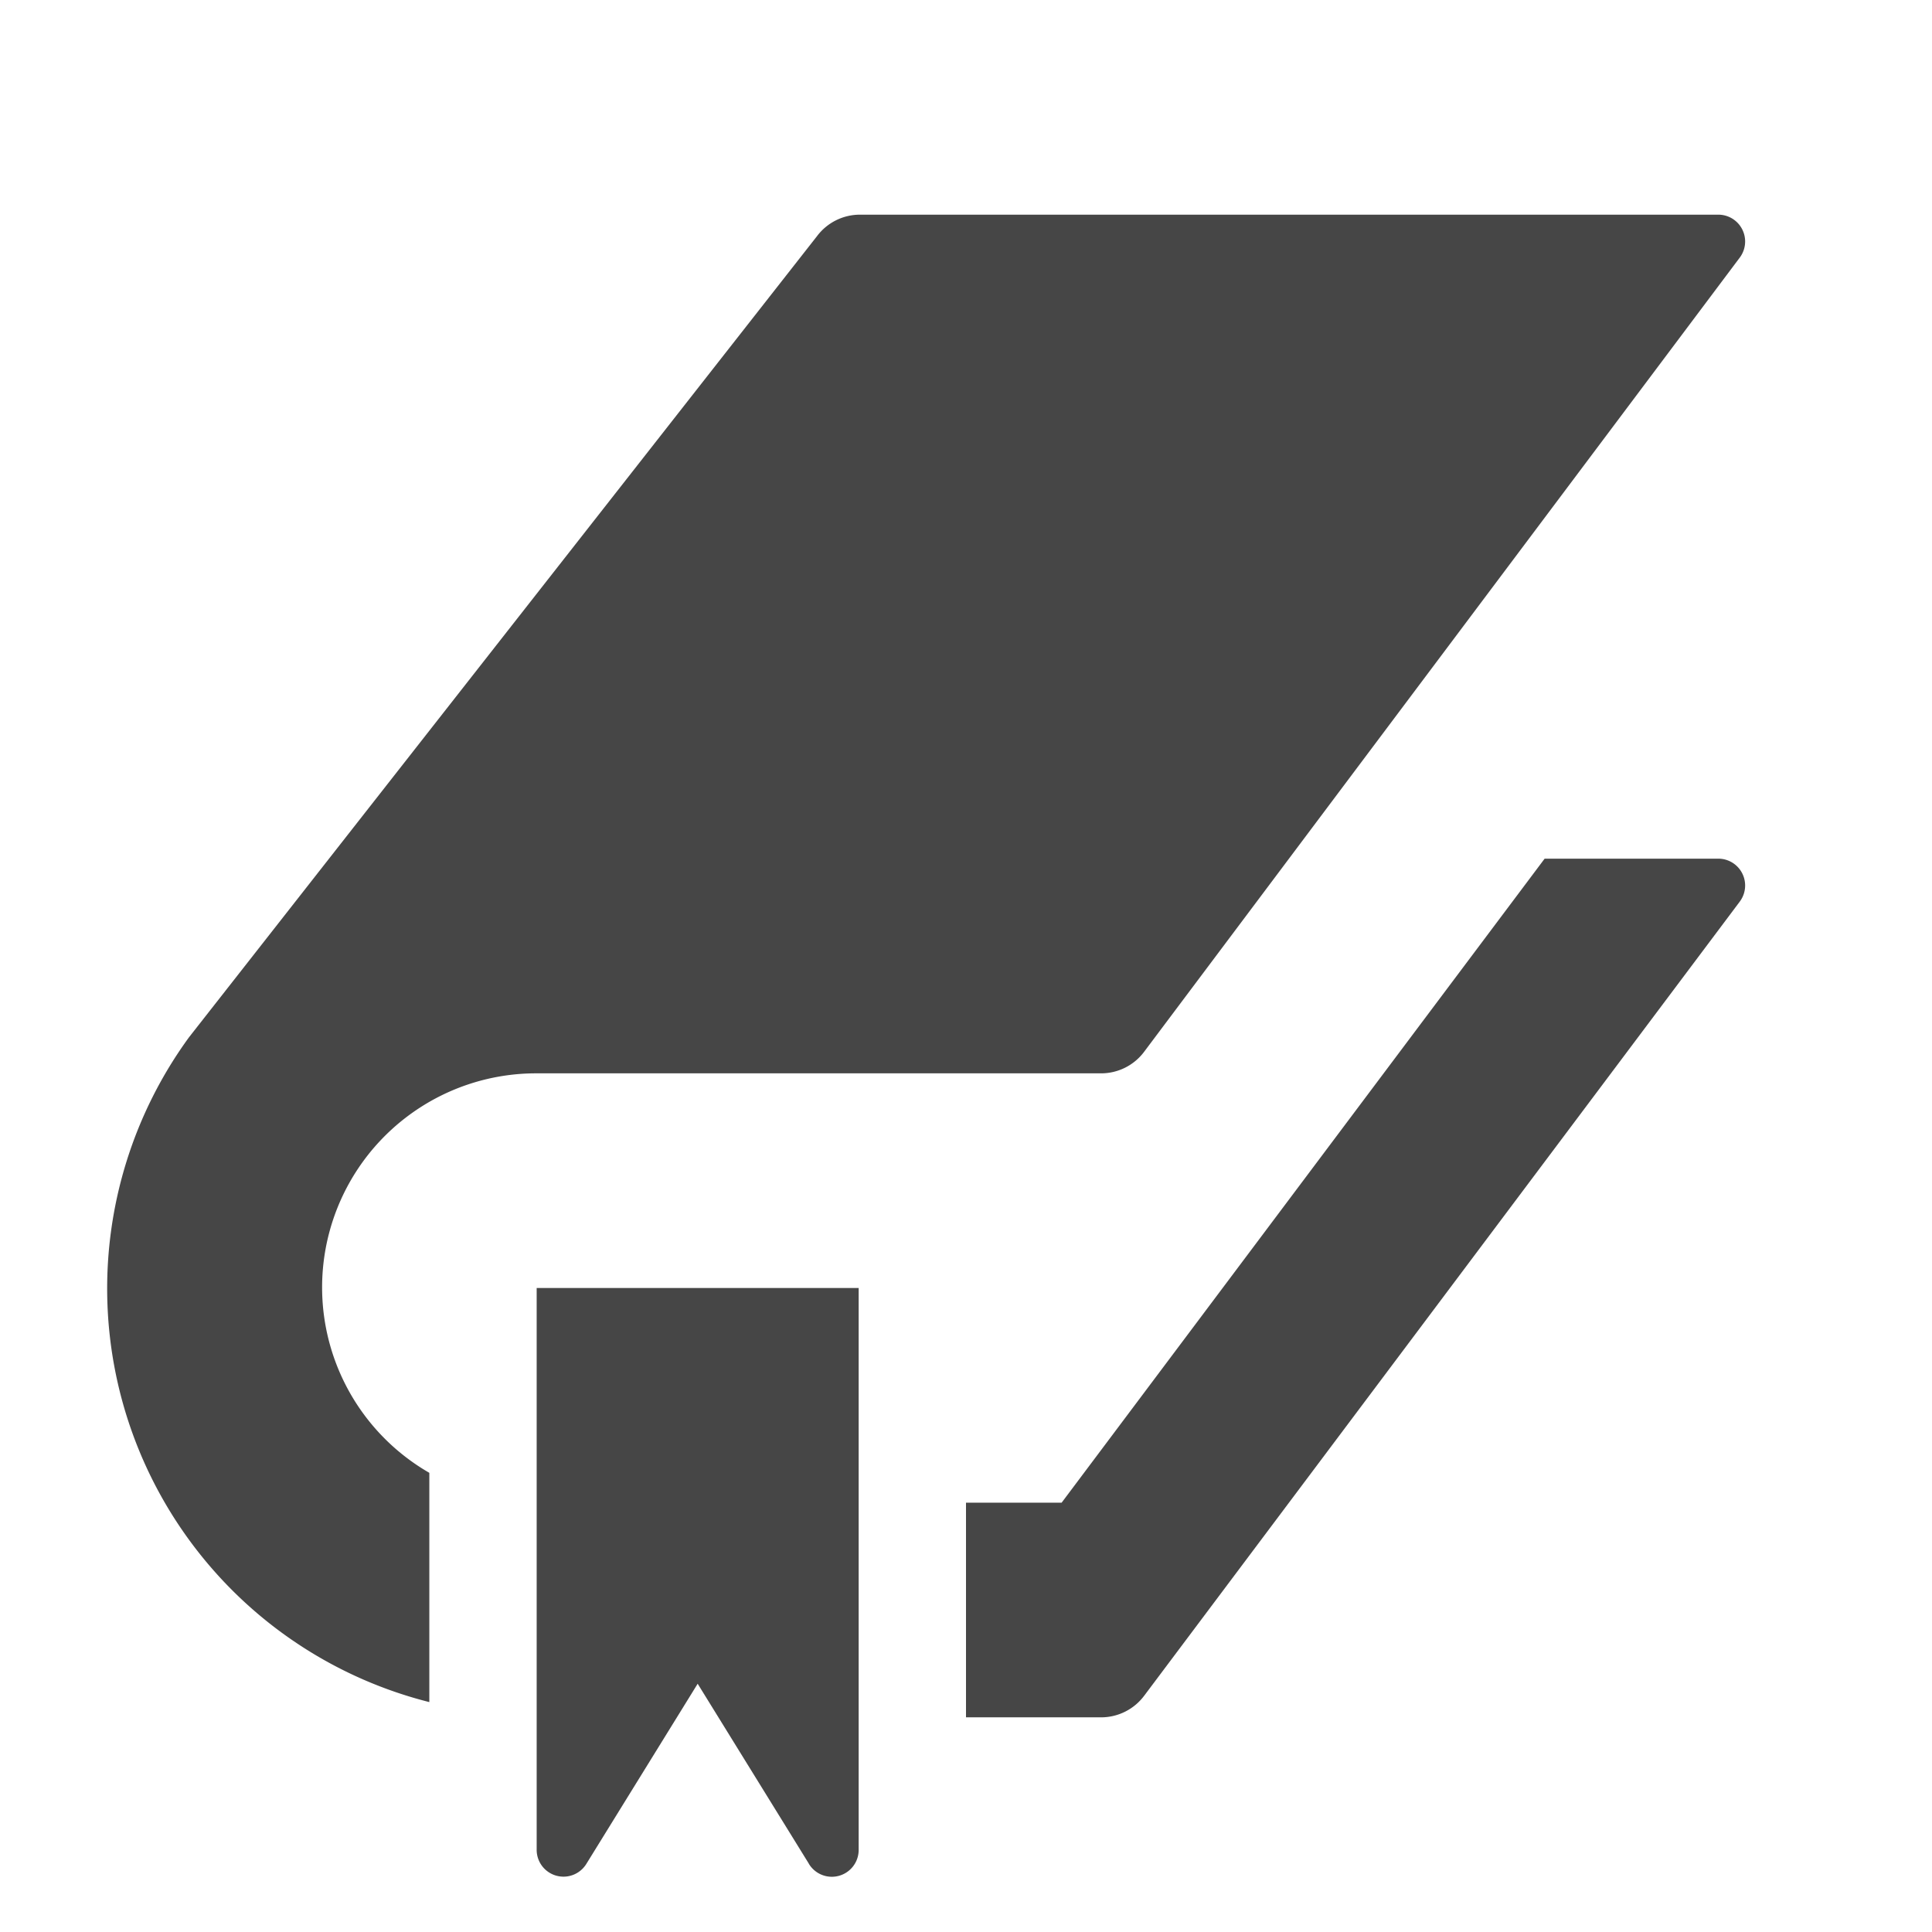 <svg xmlns="http://www.w3.org/2000/svg" height="18" viewBox="0 0 18 18" width="18">
  <defs>
    <style>
      .fill {
        fill: #464646;
      }
    </style>
  </defs>
  <title>S Bookmark 18 N</title>
  <rect id="Canvas" fill="#ff13dc" opacity="0" width="18" height="18" /><path class="fill" d="M7.535,17.362,6.5,15.687,5.465,17.362A.25.25,0,0,1,5,17.233V12H8v5.234a.25.25,0,0,1-.465.129Z" />
  <path class="fill" d="M4,13.722A1.994,1.994,0,0,1,4.997,10H10.259a.5.5,0,0,0,.4-.2l5.55-7.4a.25.25,0,0,0-.2-.4H8.012a.5.5,0,0,0-.4.2L1.761,9.664A3.974,3.974,0,0,0,4,15.858Z" />
  <path class="fill" d="M16.009,8H14.391l-4.5,6H9v2h1.259a.5.5,0,0,0,.4-.2l5.55-7.4a.25.25,0,0,0-.2-.4Z" />
</svg>